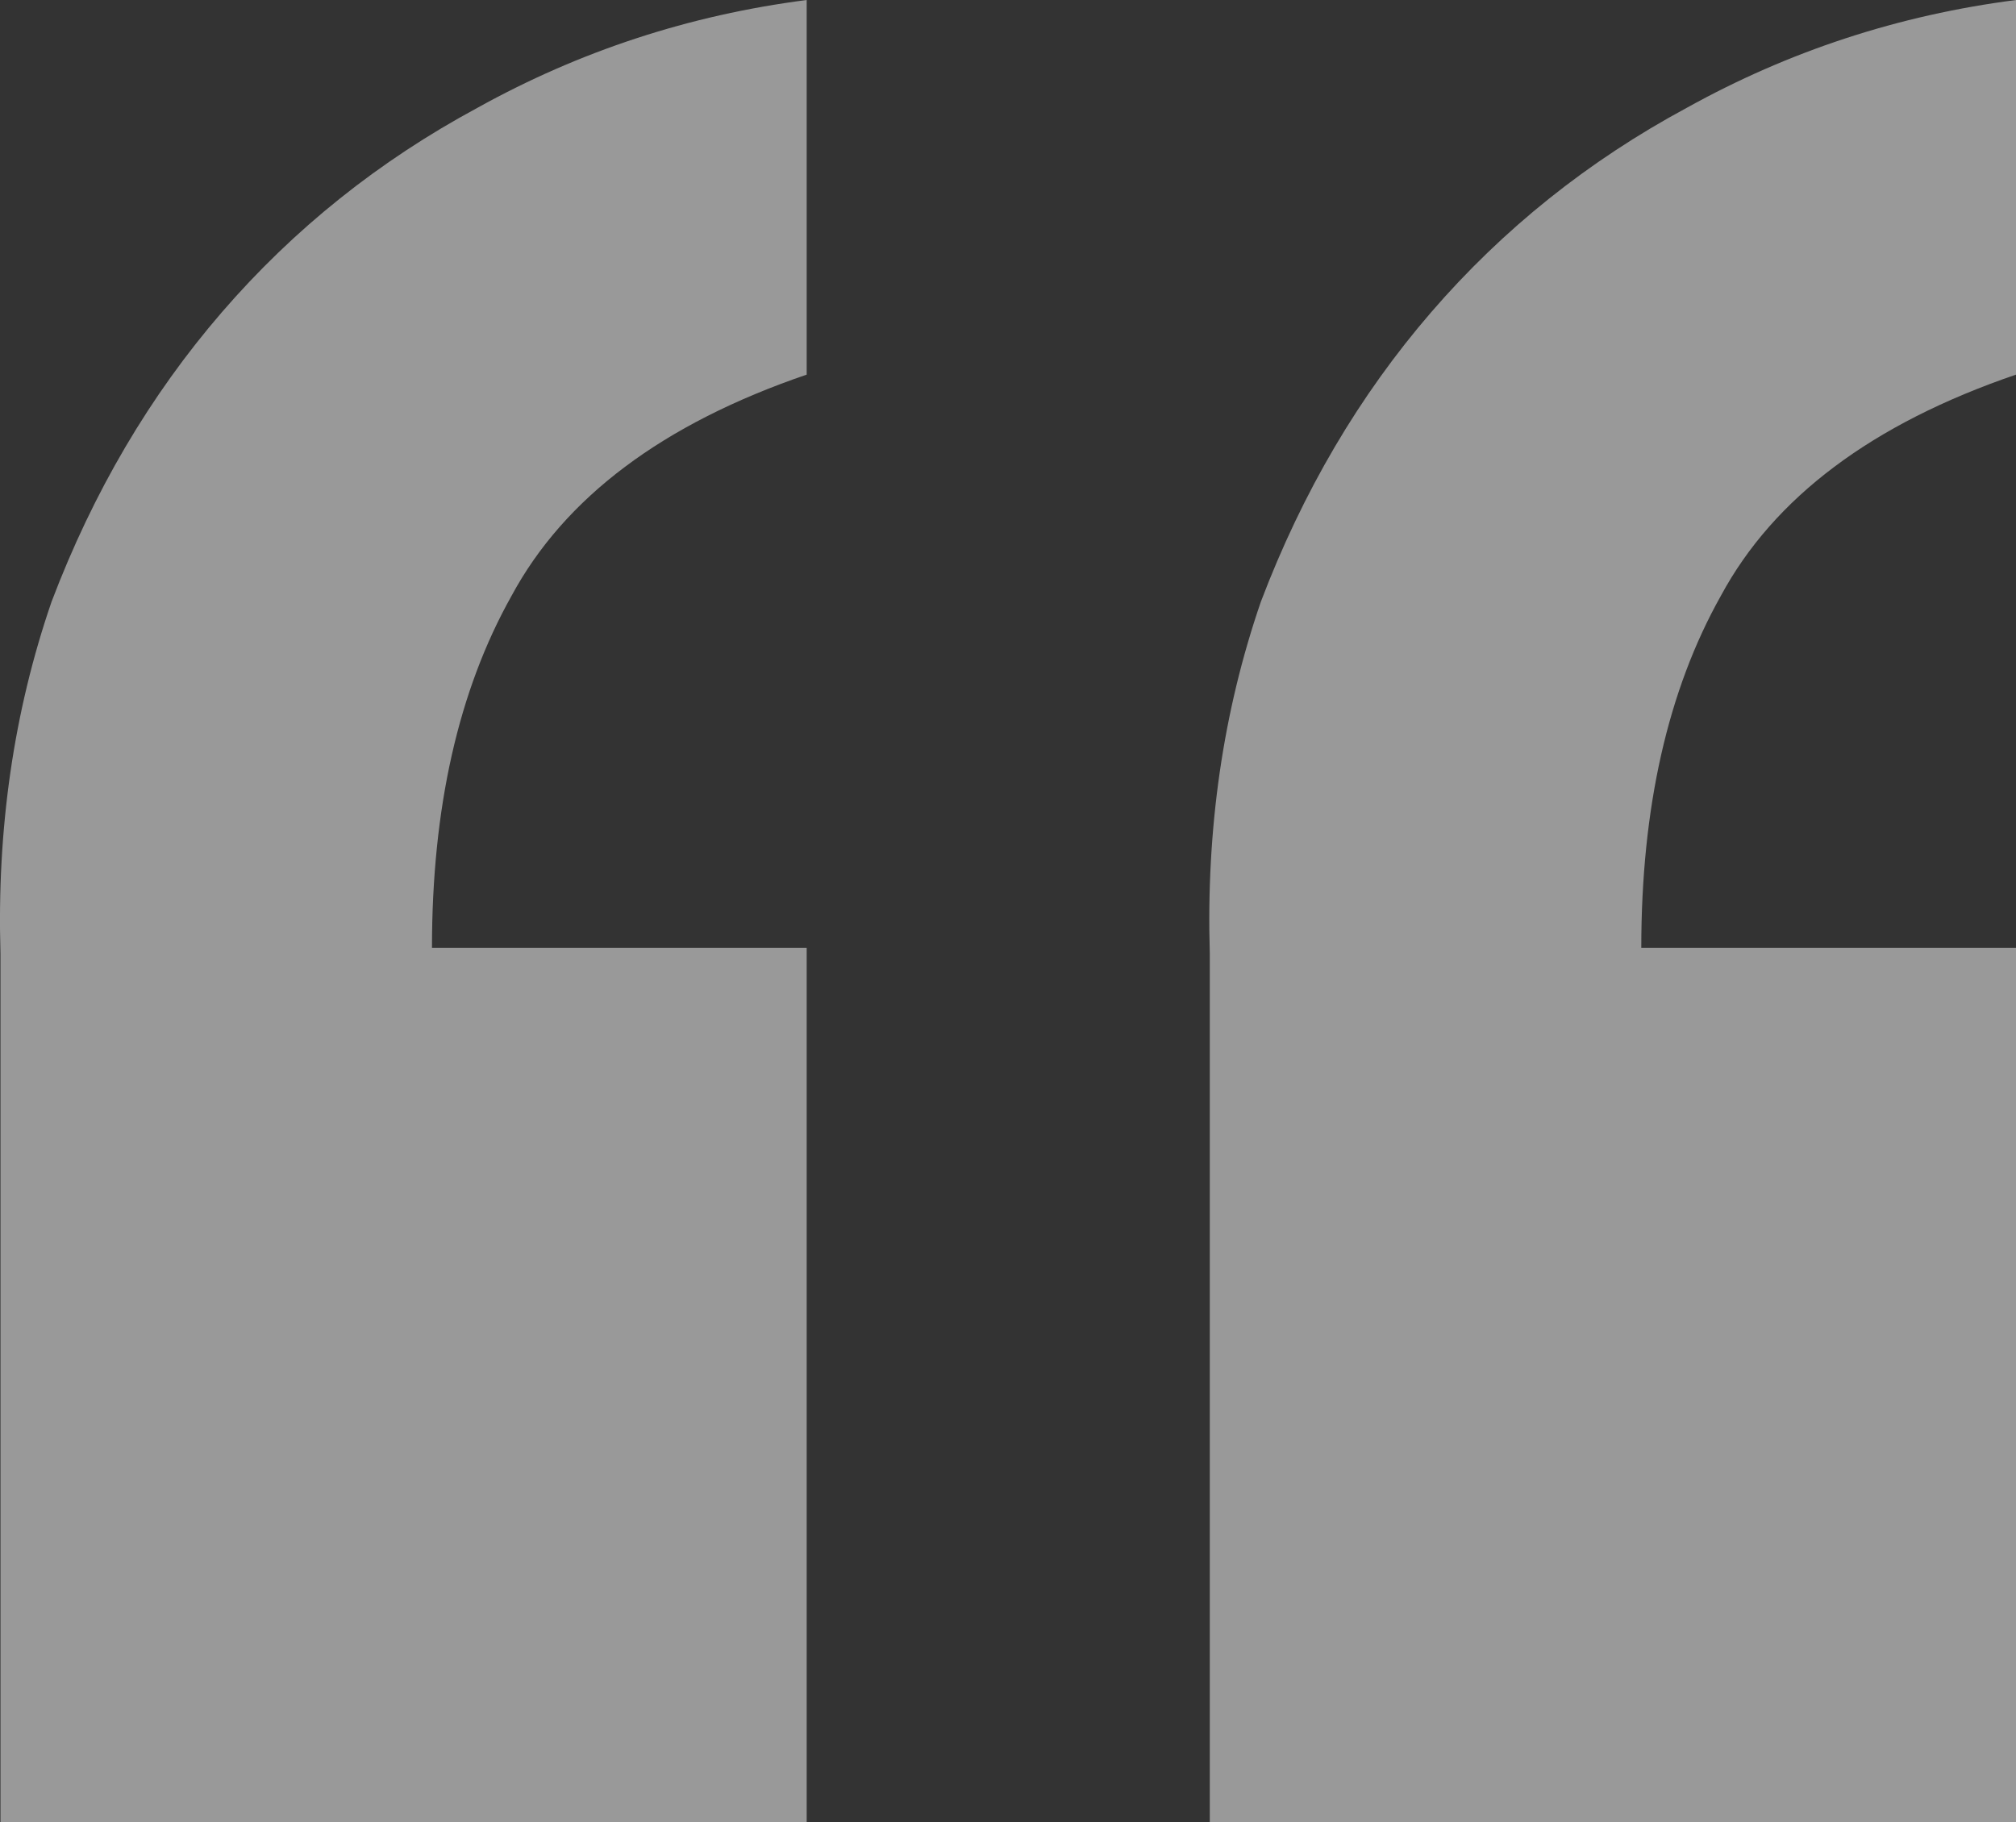 <svg xmlns="http://www.w3.org/2000/svg" id="Livello_1" viewBox="0 0 124.28 112.35"><rect x="0" y="0" width="124.28" height="112.35" fill="#333333" stroke="none"/><defs><style>      .cls-1 {        fill: rgba(255, 255, 255, .5);      }    </style></defs><path class="cls-1" d="M49.73,112.35H.03v-53.55c-.23-7.7.82-14.93,3.15-21.7,2.57-6.77,6.07-12.72,10.5-17.85,4.43-5.13,9.68-9.33,15.75-12.6,6.3-3.5,13.07-5.72,20.3-6.65v23.1c-8.87,3.03-14.93,7.58-18.2,13.65-3.27,5.83-4.9,13.07-4.9,21.7h23.1v53.9ZM124.28,112.35h-49.7v-53.55c-.23-7.7.82-14.93,3.15-21.7,2.57-6.77,6.07-12.72,10.5-17.85,4.43-5.13,9.68-9.33,15.75-12.6,6.3-3.5,13.07-5.72,20.3-6.65v23.1c-8.87,3.03-14.93,7.58-18.2,13.65-3.27,5.83-4.9,13.07-4.9,21.7h23.1v53.9Z"></path></svg>